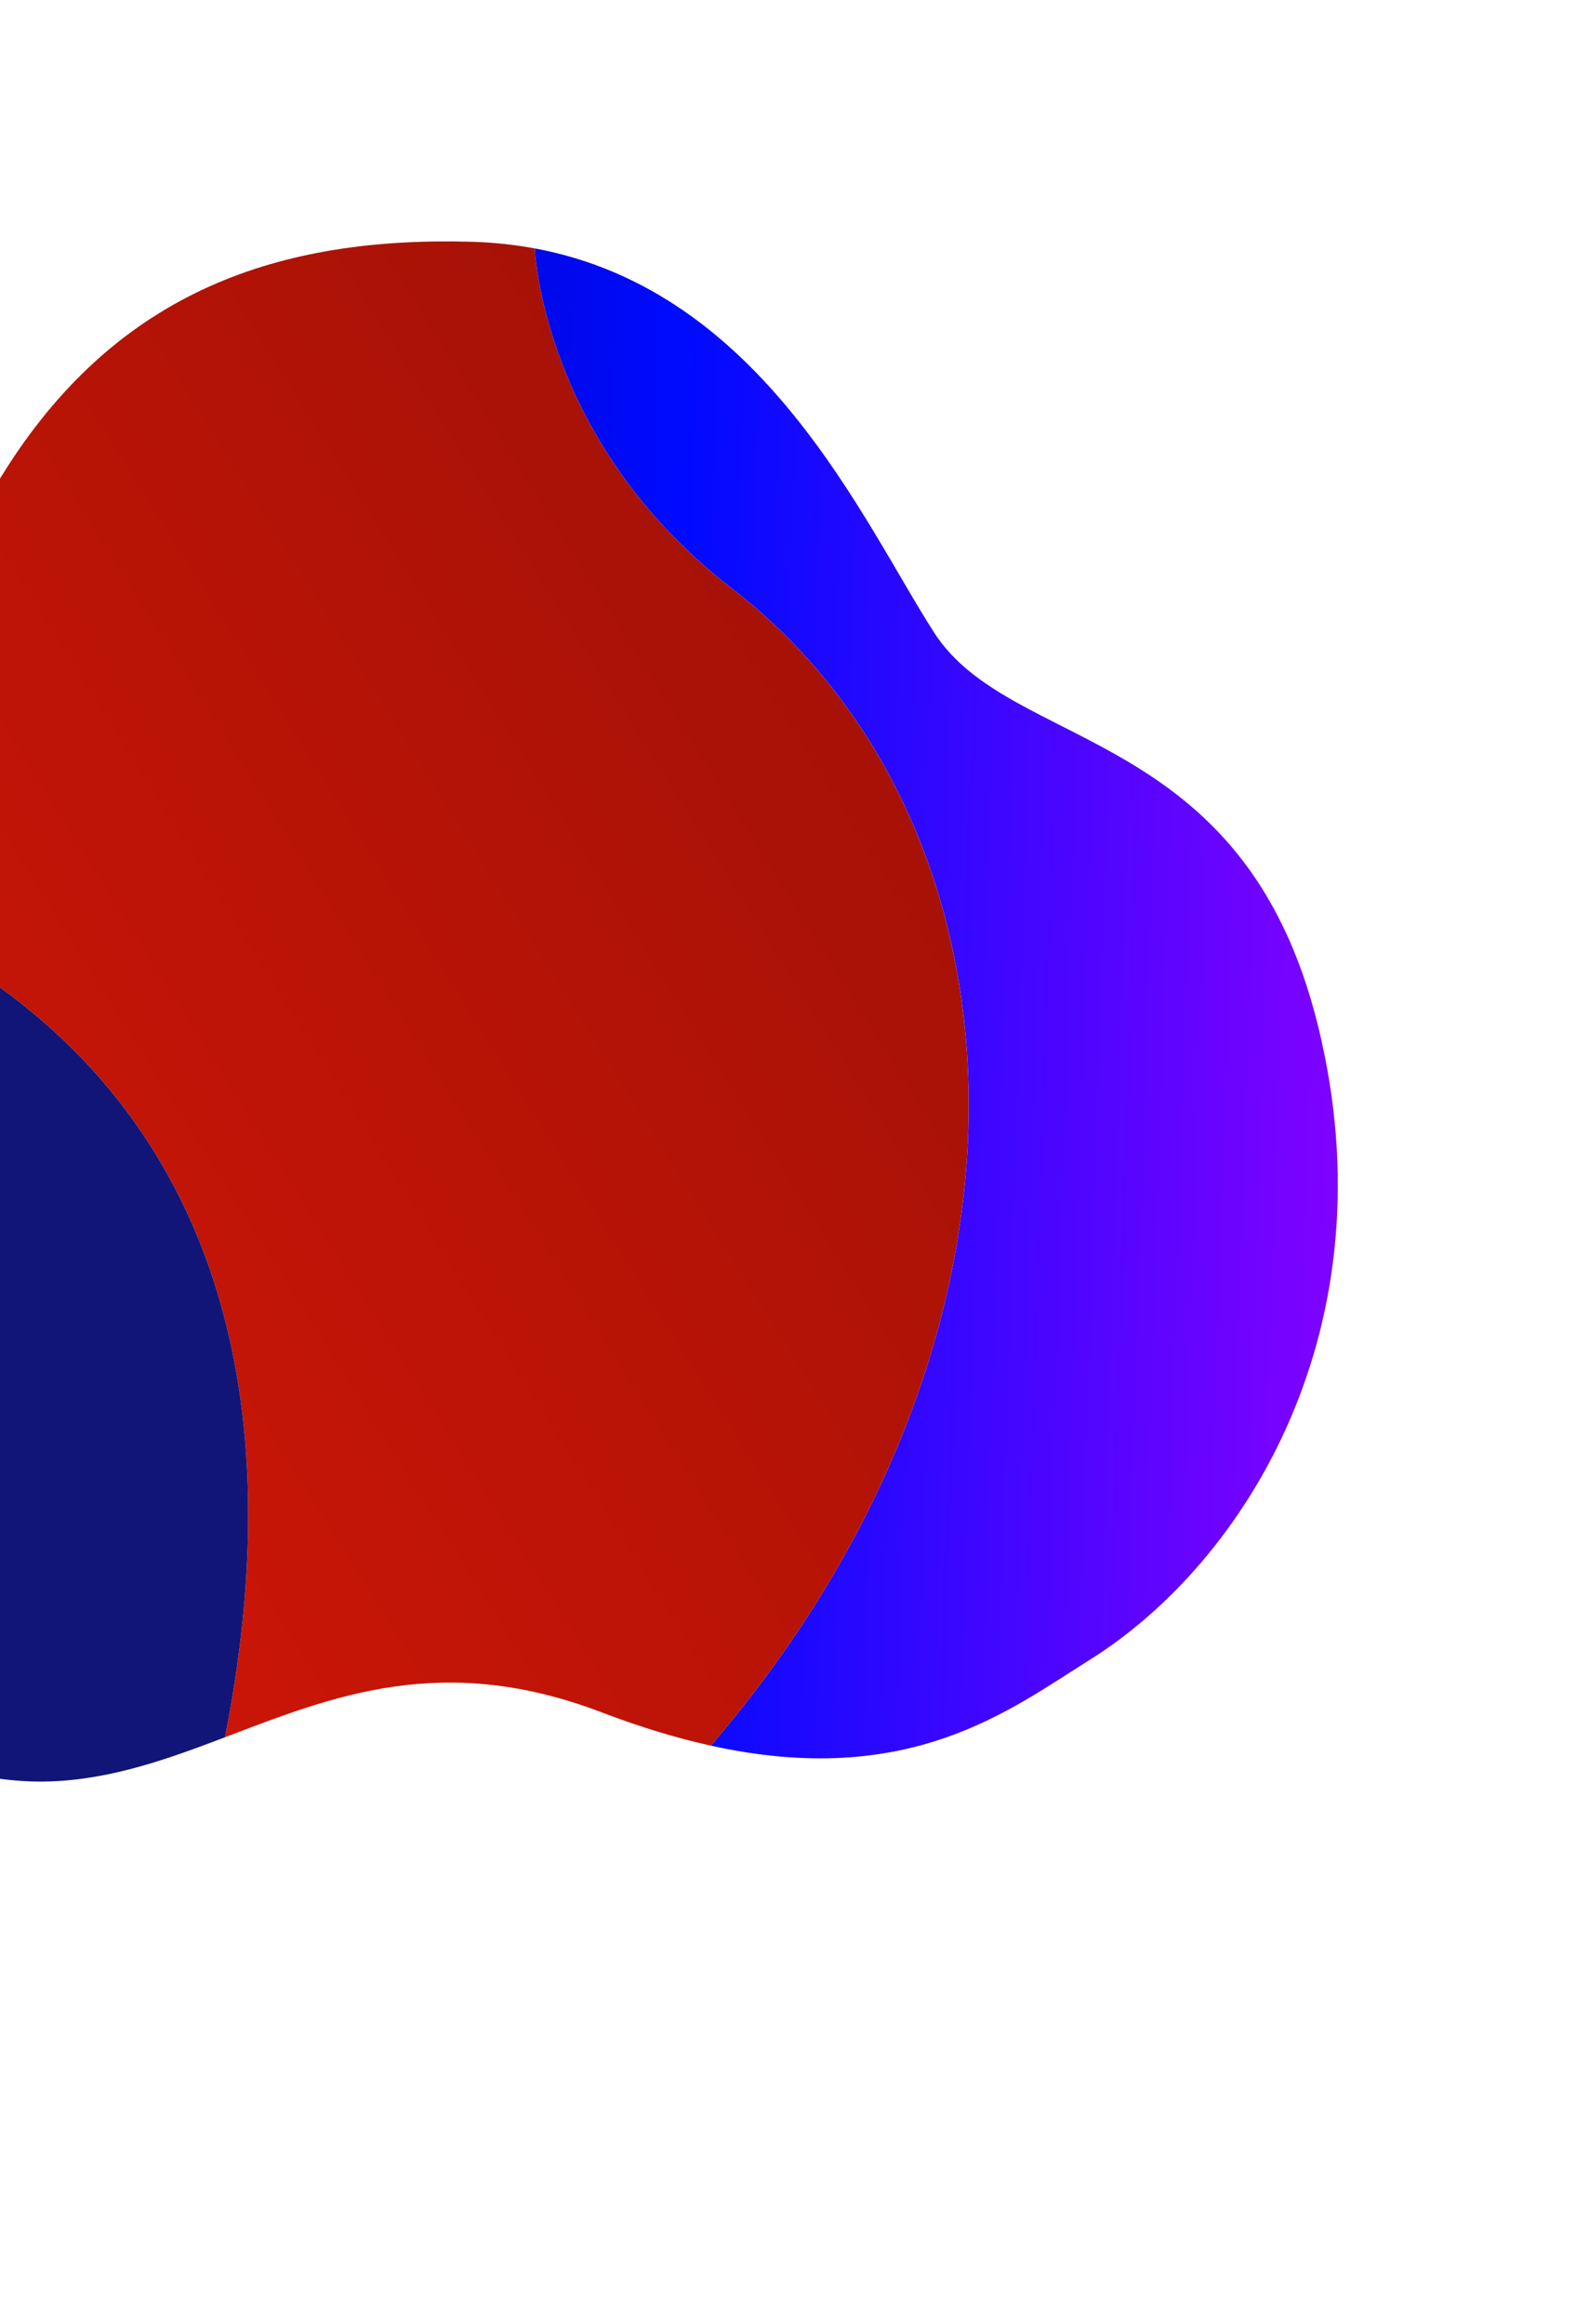 <svg width="853" height="1258" viewBox="0 0 853 1258" fill="none" xmlns="http://www.w3.org/2000/svg">
<path d="M395.911 318.355C293.48 239.372 289.447 134.814 289.424 134.471C278.542 132.448 267.124 131.207 255.127 130.865C151.085 127.985 65.111 157.595 4.155 252.444C-39.294 320.054 -1.384 310.945 -139.842 474.141C-139.842 474.141 203.391 524.969 121.783 940.386C179.605 918.391 239.323 893.89 325.711 926.933C347.051 935.096 366.648 940.954 384.745 944.947C579.927 716.951 557.958 443.325 395.911 318.355Z" fill="url(#paint0_linear)"/>
<path d="M-139.842 474.141C-144.747 479.935 -149.881 485.938 -155.245 492.171C-191.261 534.018 -256.903 634.54 -227.789 751.06C-200.732 859.347 -77.759 968.117 27.305 964.306C60.745 963.094 90.993 952.103 121.781 940.407C203.389 524.991 -139.842 474.141 -139.842 474.141Z" fill="#111578"/>
<path d="M589.904 898.419C674.111 845.678 753.429 718.54 713.393 555.395C673.355 392.272 547.376 407.292 505.666 342.548C467.318 283.036 413.511 157.518 289.436 134.461C289.447 134.813 293.492 239.362 395.923 318.344C557.982 443.305 579.929 716.929 384.767 944.949C492.041 968.588 546.185 925.803 589.904 898.419Z" fill="url(#paint1_linear)"/>
<defs>
<linearGradient id="paint0_linear" x1="-272.563" y1="463.016" x2="353.214" y2="69.754" gradientUnits="userSpaceOnUse">
<stop stop-color="#CF1607"/>
<stop offset="0.863" stop-color="#A81206"/>
</linearGradient>
<linearGradient id="paint1_linear" x1="802" y1="1020" x2="186.613" y2="1000.21" gradientUnits="userSpaceOnUse">
<stop offset="0.003" stop-color="#9E00FF"/>
<stop offset="0.74" stop-color="#000AFF"/>
<stop offset="1" stop-color="#0008D5"/>
</linearGradient>
</defs>
</svg>
